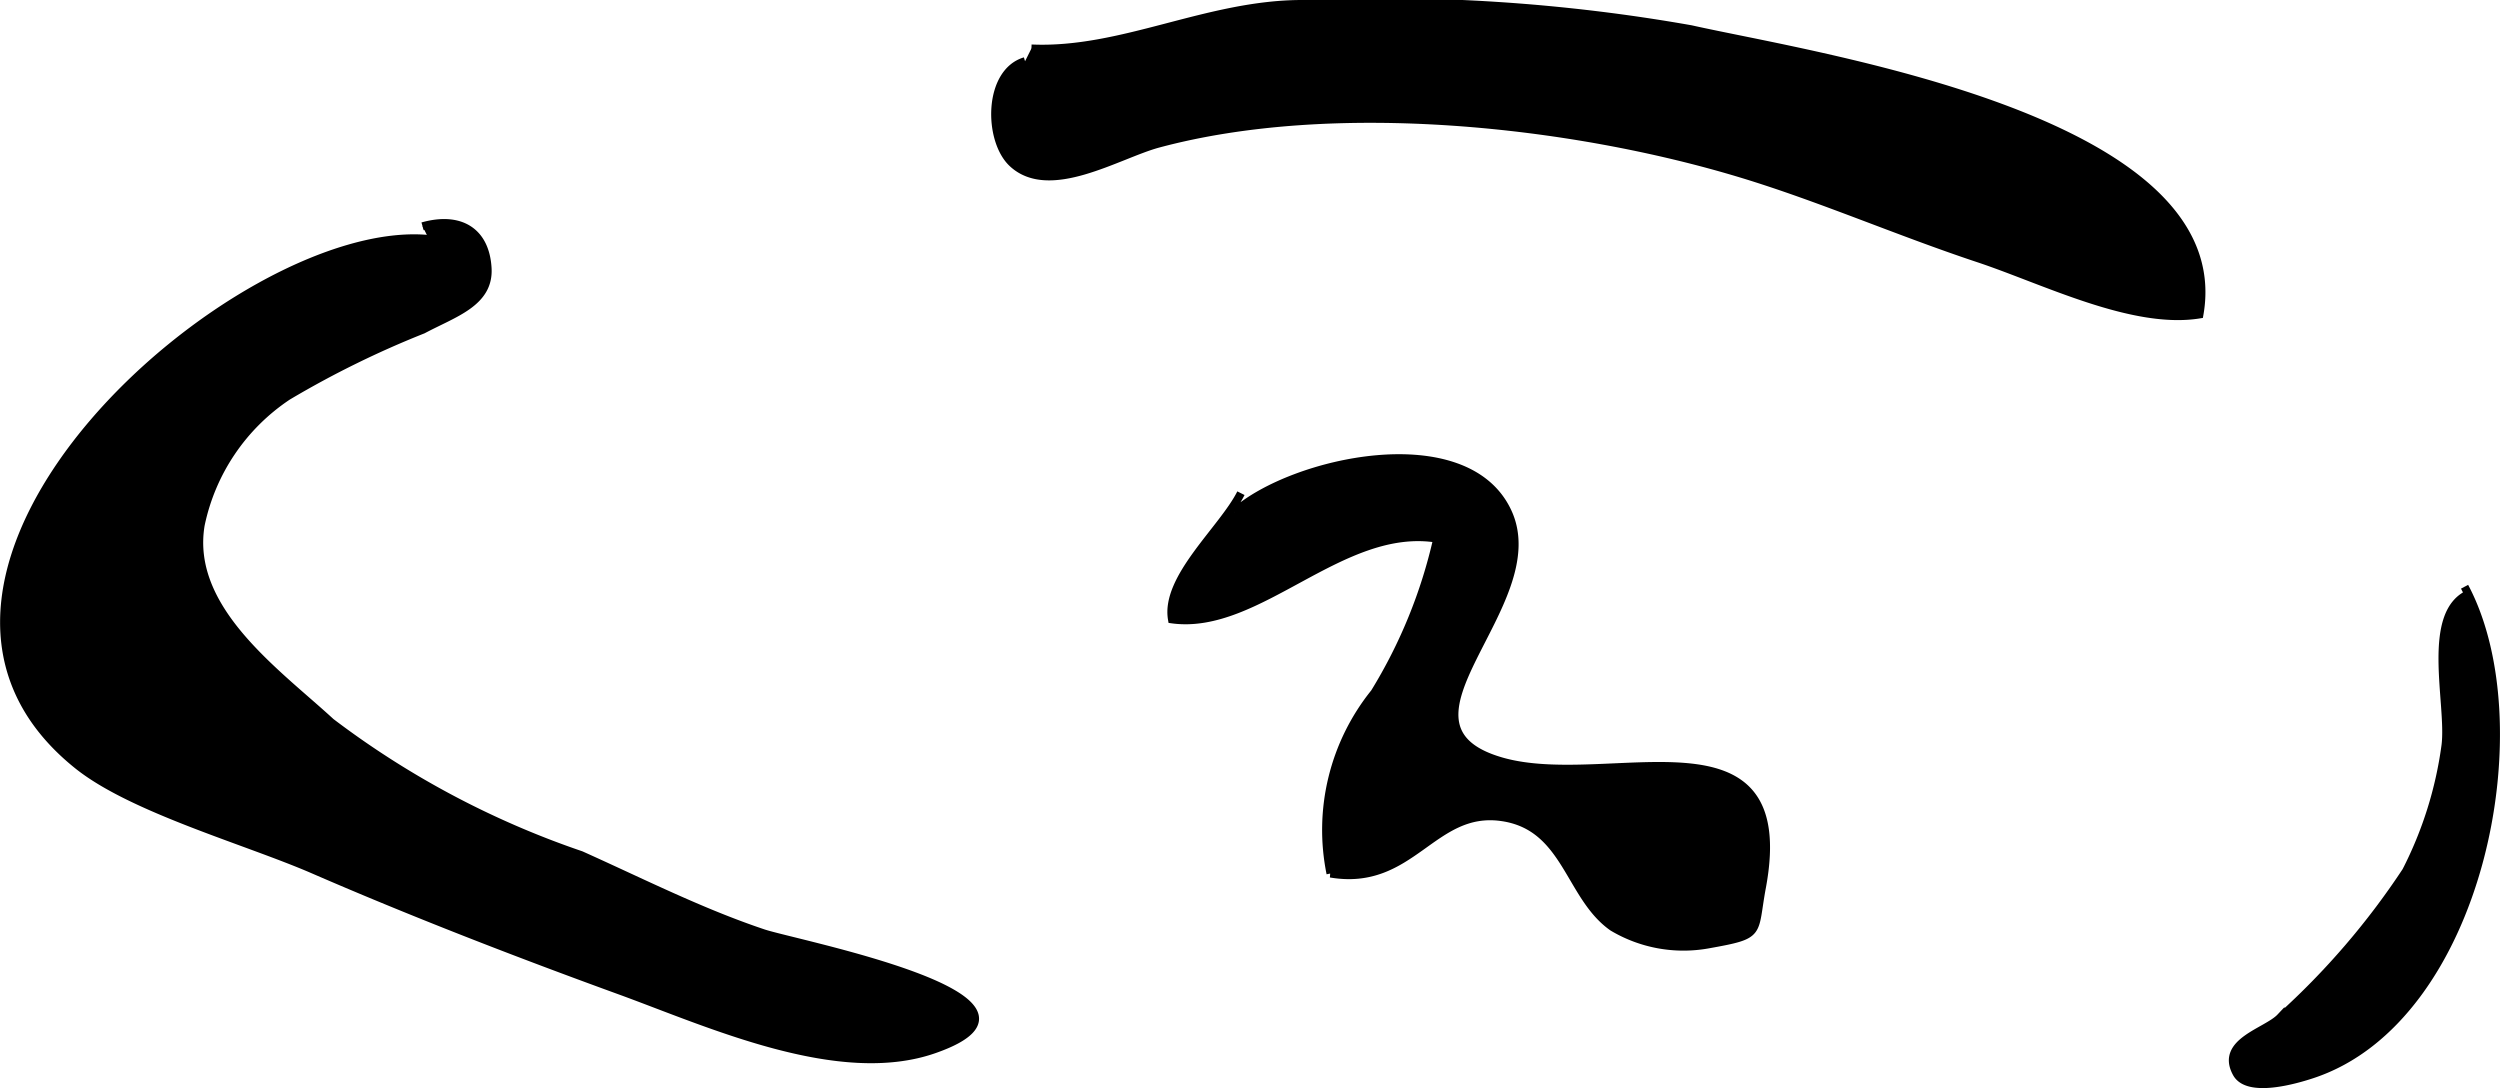 <?xml version="1.0" encoding="UTF-8"?>
<svg xmlns="http://www.w3.org/2000/svg"
     version="1.1"
     width="16.356mm"
     height="7.119mm"
     viewBox="0 0 46.364 20.181">
   <defs>
      <style type="text/css"><![CDATA[
      .a {
        stroke: #000;
        stroke-miterlimit: 10;
        stroke-width: 0.15px;
      }
    ]]></style>
   </defs>
   <path class="a"
         d="M22.897,9.5c1.072-.952,4.298-1.67,5.066.001.787,1.708-2.477,3.939-.121,4.62,1.995.577,5.466-1.078,4.834,2.331-.165.885.015.881-.999,1.063a2.563,2.563,0,0,1-1.769-.321c-.816-.573-.85-1.871-2.06-2.041-1.283-.18-1.667,1.304-3.172,1.047a4.056,4.056,0,0,1,.816-3.352,9.398,9.398,0,0,0,1.164-2.858c-1.778-.29-3.321,1.717-4.92,1.496-.133-.768.943-1.672,1.278-2.339"/>
   <path class="a"
         d="M19.128.9c1.681.075,3.266-.829,5.035-.825A32.884,32.884,0,0,1,31.36.543c2.262.509,10.068,1.664,9.43,5.288-1.243.201-2.892-.64-4.105-1.042-1.48-.492-2.923-1.122-4.366-1.561-3.181-.968-7.585-1.438-10.839-.564-.746.201-2.022,1.009-2.708.357-.452-.431-.455-1.678.238-1.885"/>
   <path class="a"
         d="M45.708,10.882c1.371,2.578.273,8.019-2.825,9.042-.278.092-1.192.368-1.403-.021-.318-.581.558-.764.814-1.036a14.089,14.089,0,0,0,2.33-2.71,7.202,7.202,0,0,0,.731-2.33c.098-.776-.403-2.493.471-2.828"/>
   <path class="a"
         d="M7.836,4.198c.681-.193,1.165.08,1.205.776.037.641-.625.833-1.198,1.139A17.752,17.752,0,0,0,5.334,7.347a3.798,3.798,0,0,0-1.614,2.389c-.261,1.565,1.41,2.732,2.416,3.658a16.441,16.441,0,0,0,4.637,2.465c1.141.512,2.22,1.06,3.383,1.45.596.2,5.851,1.215,3.168,2.152-1.769.62-4.174-.488-5.836-1.093-1.892-.688-3.841-1.442-5.68-2.241-1.237-.537-3.362-1.127-4.37-1.938-4.404-3.535,2.976-10.099,6.516-9.755"/>
</svg>
